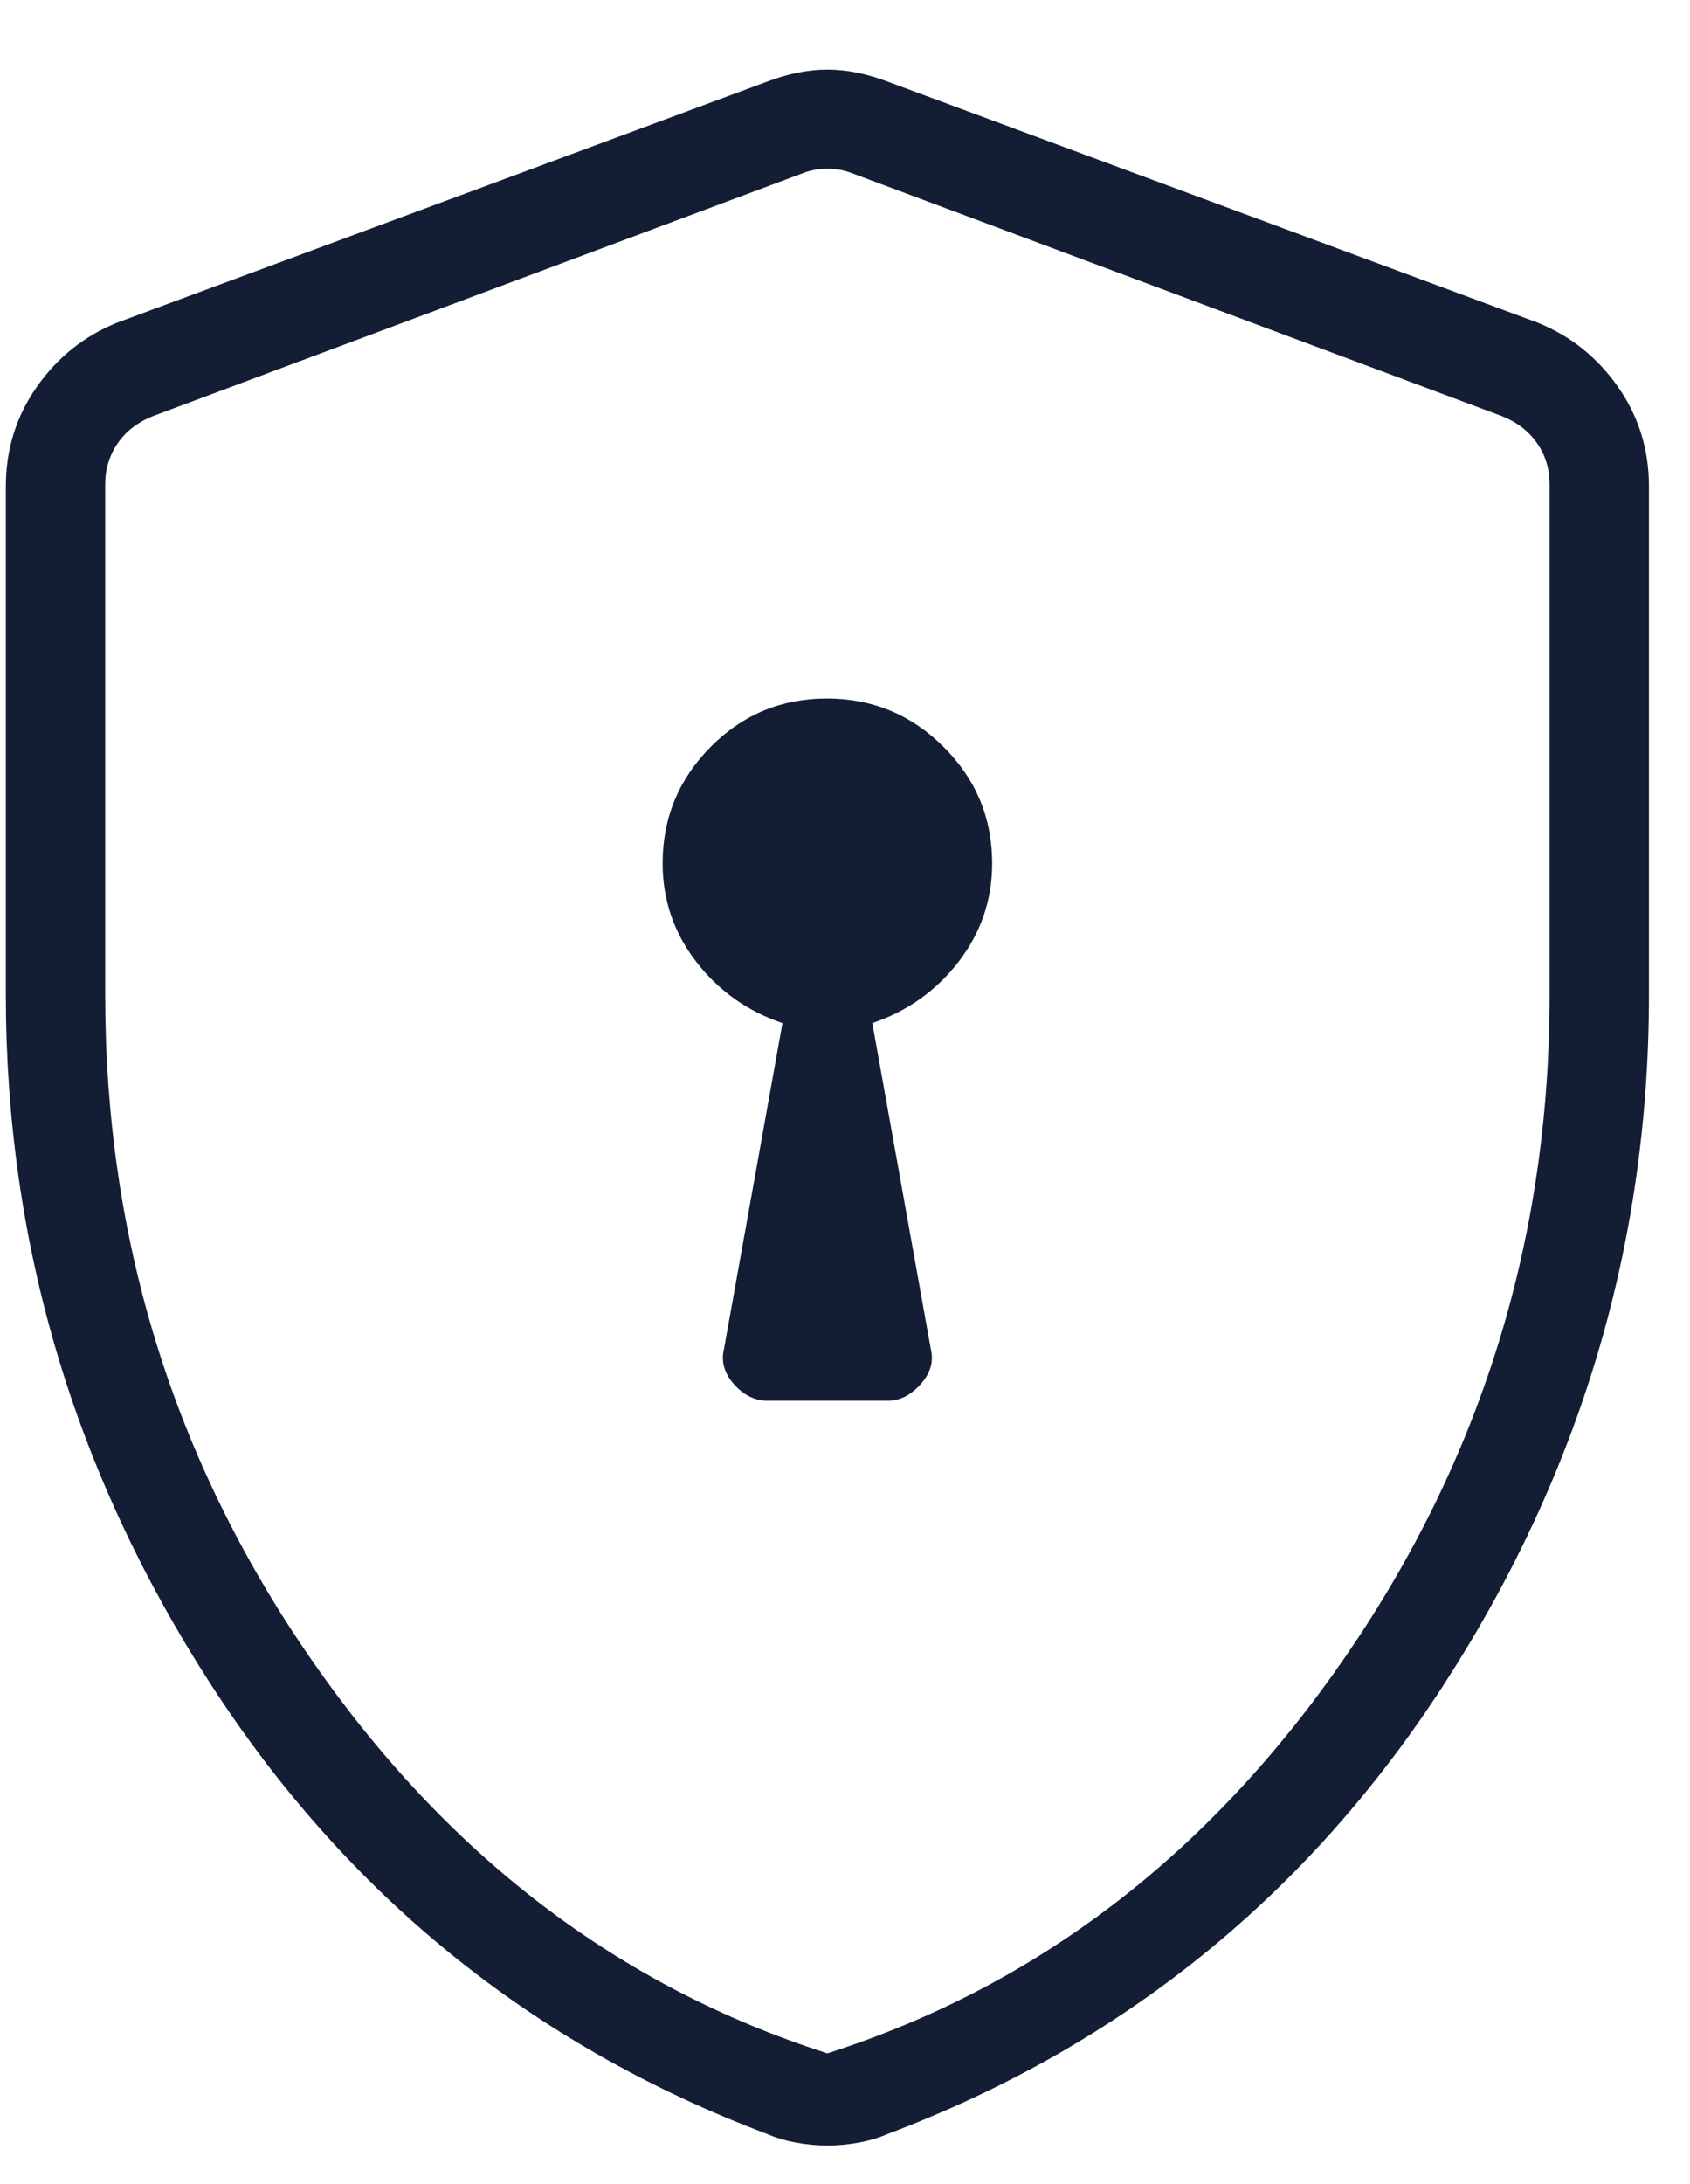 <svg xmlns="http://www.w3.org/2000/svg" width="24" height="31" viewBox="0 0 24 31" fill="none"><path d="M10.9 19.881H12.61C12.778 19.881 12.932 19.804 13.072 19.649C13.212 19.494 13.261 19.329 13.22 19.155L12.388 14.521C12.888 14.352 13.296 14.061 13.614 13.649C13.931 13.237 14.09 12.772 14.09 12.253C14.09 11.61 13.86 11.059 13.4 10.601C12.941 10.143 12.388 9.914 11.743 9.914C11.097 9.914 10.547 10.143 10.092 10.601C9.638 11.059 9.41 11.61 9.41 12.253C9.41 12.772 9.569 13.237 9.886 13.649C10.204 14.061 10.612 14.352 11.112 14.521L10.28 19.155C10.239 19.329 10.287 19.494 10.425 19.649C10.564 19.804 10.722 19.881 10.9 19.881ZM11.75 30.452C11.601 30.452 11.451 30.438 11.302 30.41C11.153 30.383 11.014 30.341 10.885 30.285C7.56 29.027 4.928 26.899 2.99 23.901C1.052 20.904 0.083 17.643 0.083 14.121V6.902C0.083 6.379 0.23 5.908 0.524 5.489C0.818 5.071 1.198 4.767 1.665 4.579L10.895 1.158C11.193 1.045 11.478 0.988 11.75 0.988C12.022 0.988 12.307 1.045 12.605 1.158L21.835 4.579C22.302 4.767 22.682 5.071 22.976 5.489C23.27 5.908 23.417 6.379 23.417 6.902V14.121C23.417 17.643 22.448 20.904 20.51 23.901C18.572 26.899 15.94 29.027 12.615 30.285C12.486 30.341 12.347 30.383 12.198 30.41C12.049 30.438 11.899 30.452 11.75 30.452ZM11.75 29.144C14.729 28.192 17.183 26.313 19.112 23.506C21.041 20.7 22.006 17.574 22.006 14.127V6.87C22.006 6.656 21.948 6.464 21.83 6.293C21.712 6.122 21.547 5.994 21.333 5.908L12.102 2.459C11.996 2.417 11.878 2.395 11.75 2.395C11.622 2.395 11.504 2.417 11.398 2.459L2.167 5.908C1.953 5.994 1.788 6.122 1.67 6.293C1.553 6.464 1.494 6.656 1.494 6.87V14.127C1.494 17.574 2.458 20.7 4.388 23.506C6.317 26.313 8.771 28.192 11.75 29.144Z" fill="#131E35"></path></svg>